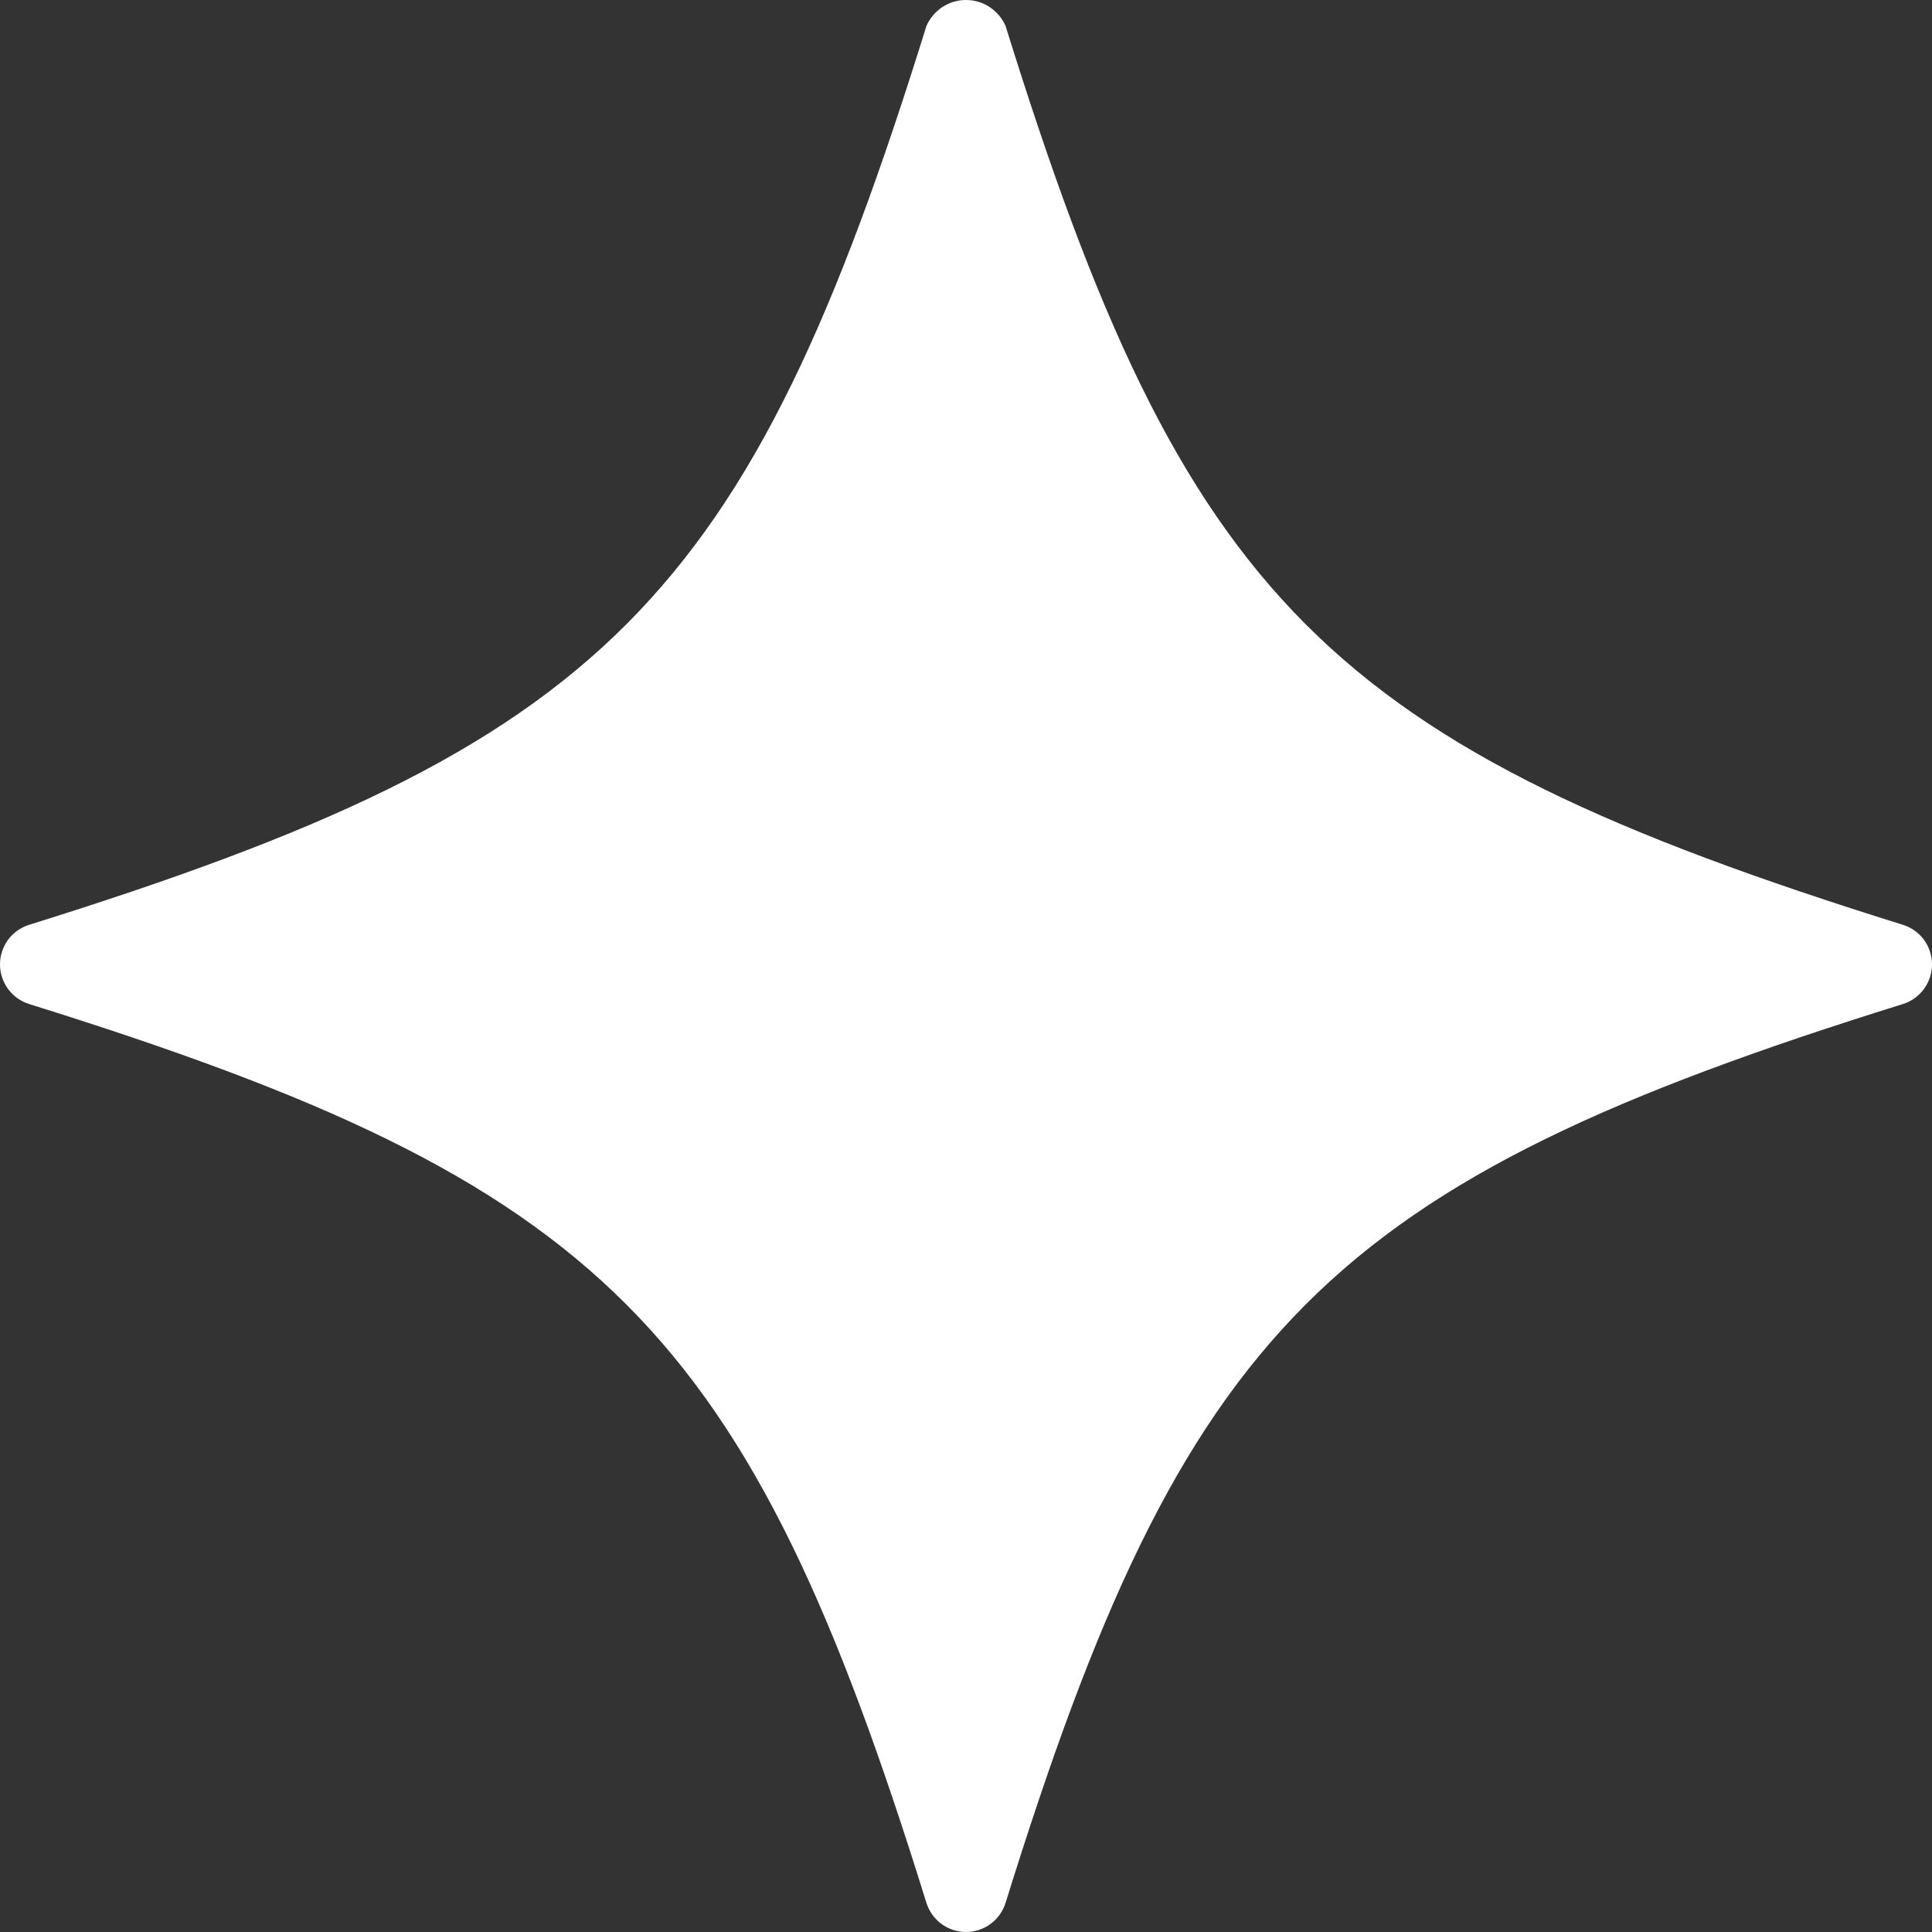 <svg width="19" height="19" viewBox="0 0 19 19" fill="none" xmlns="http://www.w3.org/2000/svg">
<rect x="0" y="0" width="19" height="19" fill="#333333" stroke="none"/>
<path d="M18.714 9.095C13.054 7.329 11.652 5.925 9.889 0.255C9.856 0.179 9.801 0.115 9.732 0.069C9.663 0.024 9.583 0 9.5 0C9.417 0 9.337 0.024 9.268 0.069C9.199 0.115 9.144 0.179 9.111 0.255C7.349 5.925 5.946 7.329 0.286 9.095C0.203 9.121 0.131 9.172 0.079 9.242C0.028 9.313 0 9.397 0 9.484C0 9.571 0.028 9.656 0.079 9.726C0.131 9.796 0.203 9.848 0.286 9.874C5.946 11.639 7.349 13.043 9.111 18.714C9.137 18.797 9.189 18.869 9.259 18.921C9.329 18.972 9.413 19 9.5 19C9.587 19 9.671 18.972 9.741 18.921C9.811 18.869 9.863 18.797 9.889 18.714C11.652 13.043 13.054 11.639 18.714 9.874C18.797 9.848 18.869 9.796 18.921 9.726C18.972 9.656 19 9.571 19 9.484C19 9.397 18.972 9.313 18.921 9.242C18.869 9.172 18.797 9.121 18.714 9.095Z" fill="white"/>
</svg>
